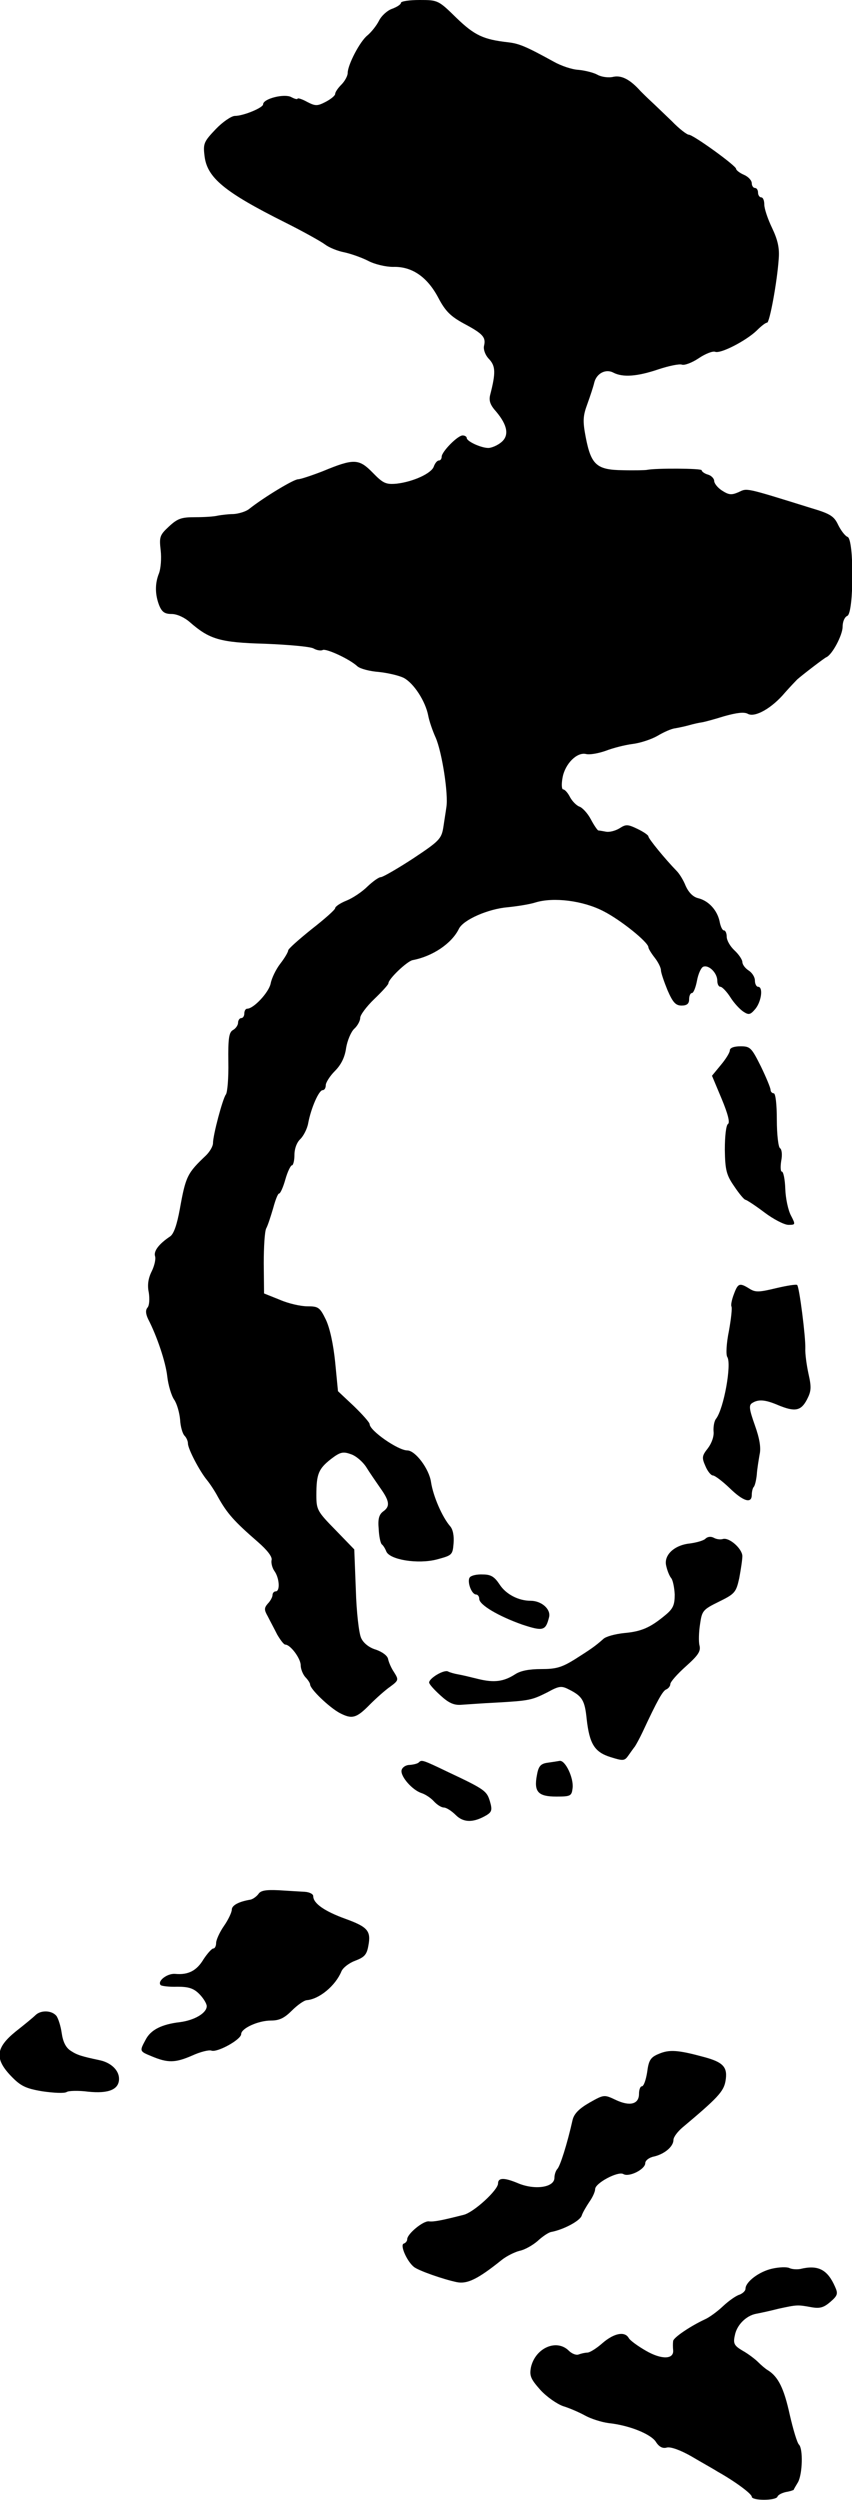 <?xml version="1.0" standalone="no"?>
<!DOCTYPE svg PUBLIC "-//W3C//DTD SVG 20010904//EN"
 "http://www.w3.org/TR/2001/REC-SVG-20010904/DTD/svg10.dtd">
<svg version="1.0" xmlns="http://www.w3.org/2000/svg"
 width="272pt" height="798pt" viewBox="0 0 272 798"
 preserveAspectRatio="xMidYMid meet">
<g transform="translate(0,798) scale(0.1,-0.1)"
fill="#000000" stroke="none">
<path d="M1280 7971 c0 -5 -12 -13 -28 -19 -15 -5 -34 -22 -42 -38 -8 -16 -25
-37 -37 -47 -24 -19 -63 -94 -63 -120 0 -9 -9 -26 -20 -37 -11 -11 -20 -24
-20 -30 0 -5 -13 -16 -30 -25 -27 -14 -33 -14 -60 0 -16 9 -30 13 -30 10 0 -3
-9 -1 -20 5 -22 12 -90 -5 -90 -23 0 -11 -63 -37 -90 -37 -11 0 -39 -19 -61
-42 -38 -40 -41 -46 -36 -86 8 -69 63 -115 257 -212 58 -29 115 -61 127 -70
13 -10 40 -21 60 -25 20 -4 55 -16 77 -27 22 -12 58 -20 81 -20 60 2 109 -32
144 -98 23 -44 40 -60 82 -83 62 -33 71 -44 64 -72 -2 -11 4 -29 17 -42 20
-22 21 -43 3 -113 -5 -19 0 -33 19 -54 37 -44 42 -77 16 -98 -12 -10 -31 -18
-41 -18 -23 0 -69 21 -69 32 0 4 -6 8 -13 8 -16 0 -67 -52 -67 -68 0 -7 -4
-12 -9 -12 -5 0 -12 -8 -16 -19 -7 -22 -66 -49 -119 -55 -34 -3 -43 1 -76 35
-44 45 -60 46 -159 5 -36 -14 -72 -26 -80 -26 -15 -1 -108 -57 -156 -95 -10
-8 -33 -15 -50 -16 -16 0 -39 -3 -50 -5 -11 -3 -43 -5 -72 -5 -44 0 -56 -4
-84 -30 -29 -27 -31 -33 -26 -76 3 -26 0 -58 -5 -72 -14 -34 -13 -69 0 -103 9
-22 18 -28 40 -28 17 0 41 -11 58 -26 63 -55 96 -65 240 -69 74 -3 144 -9 155
-15 10 -6 24 -8 29 -5 10 6 85 -28 111 -52 9 -8 40 -16 68 -18 28 -3 64 -11
80 -19 32 -17 69 -74 78 -120 3 -17 14 -49 24 -71 20 -46 41 -180 34 -222 -2
-15 -7 -45 -10 -66 -6 -35 -14 -43 -97 -98 -49 -32 -96 -59 -102 -59 -7 0 -26
-14 -43 -30 -17 -17 -47 -37 -67 -45 -20 -8 -36 -19 -36 -24 0 -5 -34 -35 -75
-67 -41 -33 -75 -63 -75 -68 0 -5 -11 -24 -25 -42 -14 -18 -28 -47 -31 -64 -6
-28 -54 -80 -75 -80 -5 0 -9 -7 -9 -15 0 -8 -4 -15 -10 -15 -5 0 -10 -7 -10
-15 0 -7 -7 -18 -16 -23 -13 -7 -16 -26 -15 -102 1 -51 -3 -98 -8 -104 -10
-13 -41 -129 -41 -155 0 -10 -10 -27 -22 -39 -60 -57 -65 -66 -84 -172 -9 -49
-19 -79 -31 -87 -36 -24 -53 -47 -48 -63 3 -9 -2 -31 -11 -49 -11 -22 -14 -44
-9 -67 3 -20 2 -41 -4 -48 -7 -8 -6 -20 2 -37 28 -54 56 -137 61 -183 3 -27
13 -61 22 -74 9 -13 17 -42 19 -64 1 -22 8 -45 14 -51 6 -6 11 -17 11 -25 0
-17 37 -88 61 -117 9 -11 25 -35 35 -54 29 -52 51 -77 127 -143 30 -26 47 -48
44 -58 -2 -9 2 -25 9 -35 16 -22 19 -65 4 -65 -5 0 -10 -5 -10 -12 0 -6 -7
-19 -15 -27 -12 -14 -12 -20 0 -41 7 -14 21 -40 30 -58 10 -17 21 -32 26 -32
16 0 49 -44 49 -66 0 -12 7 -29 15 -38 8 -8 15 -19 15 -23 0 -15 61 -73 94
-91 40 -21 54 -17 97 27 20 20 49 46 65 57 27 20 27 22 12 46 -9 13 -17 32
-19 42 -2 11 -19 23 -39 30 -21 6 -40 21 -47 37 -7 14 -15 83 -17 154 l-5 129
-60 62 c-58 59 -61 65 -61 111 0 68 7 84 46 115 30 23 39 25 64 16 16 -5 38
-24 49 -41 11 -18 32 -48 45 -67 30 -42 32 -59 9 -75 -13 -10 -17 -24 -14 -56
1 -24 6 -46 10 -49 4 -3 10 -12 14 -22 10 -27 101 -42 162 -26 48 13 50 14 53
51 2 24 -2 45 -11 55 -25 29 -54 95 -61 141 -6 42 -50 101 -76 101 -29 0 -120
63 -120 84 0 5 -23 31 -51 58 l-50 47 -9 93 c-6 58 -17 109 -30 136 -19 39
-24 42 -59 42 -21 0 -61 9 -88 21 l-50 20 -1 96 c0 52 3 103 8 112 5 9 14 37
22 64 7 26 15 47 19 47 4 0 13 20 20 45 7 25 17 45 21 45 4 0 8 15 8 33 0 21
8 41 19 51 10 10 22 33 25 51 9 48 34 105 46 105 6 0 10 7 10 16 0 8 13 29 29
45 20 20 32 44 36 74 4 24 16 52 26 61 10 9 19 25 19 35 0 9 20 36 45 60 25
24 45 46 45 50 0 14 59 70 77 74 64 12 125 53 148 100 14 29 94 64 157 69 29
3 68 9 87 15 58 18 153 6 218 -28 55 -28 143 -99 143 -115 0 -4 9 -19 20 -33
11 -14 20 -32 20 -40 0 -8 10 -37 21 -64 17 -39 26 -49 45 -49 17 0 24 6 24
20 0 11 4 20 9 20 5 0 12 18 16 39 4 22 13 42 20 45 18 7 45 -20 45 -45 0 -10
4 -19 10 -19 5 0 20 -15 32 -34 12 -19 31 -39 42 -46 17 -11 22 -9 38 10 19
24 25 70 8 70 -5 0 -10 9 -10 20 0 11 -9 25 -20 32 -11 7 -20 19 -20 27 0 7
-11 24 -25 37 -14 13 -25 32 -25 44 0 11 -4 20 -9 20 -5 0 -11 13 -14 30 -8
35 -35 65 -69 73 -16 4 -30 19 -39 39 -7 18 -20 39 -29 48 -37 38 -90 103 -90
110 0 4 -16 15 -35 24 -31 15 -37 15 -57 2 -13 -8 -32 -13 -43 -11 -11 2 -22
4 -25 4 -3 1 -14 17 -24 36 -10 19 -27 37 -36 40 -9 3 -23 17 -30 30 -7 14
-17 25 -22 25 -5 0 -6 17 -2 38 8 44 46 82 75 75 11 -3 39 2 62 10 23 9 62 19
86 22 25 3 61 15 80 26 20 12 45 23 56 24 11 2 31 6 45 10 14 4 32 8 40 9 8 1
41 10 73 20 40 11 63 14 75 7 23 -12 77 19 118 68 16 18 34 37 39 42 17 15 86
68 93 71 19 8 52 71 52 97 0 16 6 31 15 35 21 8 22 244 1 252 -8 3 -21 20 -30
38 -13 28 -25 36 -86 54 -215 67 -204 64 -232 51 -23 -10 -31 -9 -53 5 -14 9
-25 23 -25 31 0 7 -9 17 -20 20 -11 3 -20 10 -20 14 0 6 -146 7 -175 1 -5 -1
-40 -2 -77 -1 -83 1 -101 17 -118 105 -10 52 -9 68 5 106 9 25 19 55 22 68 7
30 37 46 62 32 30 -15 75 -12 143 11 33 11 67 18 75 15 8 -3 32 6 53 20 22 15
46 24 53 21 18 -7 100 36 133 68 14 14 28 25 33 25 8 0 32 130 37 203 3 35 -3
61 -21 99 -14 29 -25 62 -25 75 0 13 -4 23 -10 23 -5 0 -10 7 -10 15 0 8 -4
15 -10 15 -5 0 -10 7 -10 15 0 9 -11 21 -25 27 -14 6 -25 15 -25 19 0 10 -137
109 -151 109 -6 0 -31 19 -54 43 -24 23 -54 52 -67 64 -13 12 -27 26 -33 32
-33 37 -60 51 -86 46 -15 -4 -38 -1 -51 6 -12 7 -40 14 -61 16 -21 1 -56 13
-79 26 -89 49 -111 58 -146 62 -79 9 -107 22 -165 78 -57 56 -59 57 -117 57
-33 0 -60 -4 -60 -9z"/>
<path d="M2330 4627 c0 -7 -13 -28 -29 -47 l-28 -34 31 -74 c20 -48 27 -76 20
-80 -6 -4 -10 -39 -10 -82 1 -65 5 -81 30 -117 16 -24 32 -43 36 -43 3 0 31
-18 60 -40 29 -22 64 -40 77 -40 23 0 23 1 8 30 -9 17 -17 55 -18 85 -1 30 -6
55 -11 55 -4 0 -5 15 -2 34 4 20 2 37 -4 41 -5 3 -10 43 -10 91 0 49 -4 84
-10 84 -5 0 -10 5 -10 11 0 6 -14 40 -31 75 -30 60 -34 64 -65 64 -21 0 -34
-5 -34 -13z"/>
<path d="M2343 3849 c-7 -18 -10 -35 -8 -39 3 -5 -1 -40 -8 -79 -8 -39 -10
-76 -5 -83 14 -23 -11 -164 -36 -197 -6 -7 -9 -26 -8 -40 2 -16 -6 -38 -18
-54 -19 -24 -20 -30 -8 -57 7 -17 18 -30 24 -30 6 0 30 -18 53 -40 44 -43 71
-51 71 -22 0 10 3 22 6 25 4 4 8 21 10 39 1 18 6 47 9 65 5 21 0 51 -15 93
-18 51 -20 64 -9 71 20 13 42 11 82 -6 55 -23 74 -19 93 17 14 27 15 39 5 83
-6 28 -11 64 -10 81 1 37 -19 195 -26 202 -2 3 -33 -2 -67 -10 -54 -13 -66
-14 -85 -2 -32 20 -37 18 -50 -17z"/>
<path d="M2252 3068 c-6 -6 -28 -12 -49 -15 -51 -5 -85 -38 -76 -72 3 -14 10
-32 16 -39 5 -6 10 -30 11 -52 0 -33 -5 -45 -29 -65 -48 -40 -76 -53 -132 -58
-29 -3 -59 -11 -67 -19 -26 -23 -39 -32 -91 -65 -42 -26 -60 -31 -107 -31 -38
0 -66 -5 -84 -17 -36 -23 -66 -27 -116 -15 -24 6 -53 13 -65 15 -12 2 -26 6
-32 9 -12 8 -61 -21 -61 -35 0 -5 16 -23 36 -41 26 -24 43 -32 67 -30 18 1 68
5 112 7 106 6 113 8 163 33 38 21 45 21 70 8 41 -21 49 -34 55 -94 9 -79 25
-105 76 -121 41 -13 45 -12 57 5 7 10 17 24 21 29 4 6 15 26 24 45 48 103 65
133 76 137 7 3 13 11 13 17 0 7 22 32 50 57 39 35 48 48 43 67 -3 12 -2 43 2
68 6 42 9 46 60 71 51 25 55 30 65 75 5 27 10 59 10 71 -1 24 -43 61 -63 54
-7 -2 -19 -1 -28 4 -9 5 -20 4 -27 -3z"/>
<path d="M1500 2945 c-10 -12 5 -55 20 -55 5 0 10 -6 10 -14 0 -19 61 -55 137
-82 67 -22 75 -20 86 24 6 25 -24 52 -59 52 -39 0 -79 21 -99 52 -16 24 -27
32 -53 32 -19 1 -37 -3 -42 -9z"/>
<path d="M1337 2354 c-4 -4 -17 -7 -29 -8 -13 0 -24 -8 -26 -17 -4 -20 35 -64
64 -73 12 -4 29 -15 39 -26 10 -11 24 -20 32 -20 8 0 25 -11 38 -24 25 -25 57
-25 99 0 16 10 18 17 10 44 -10 33 -16 38 -135 94 -81 39 -83 39 -92 30z"/>
<path d="M1748 2353 c-22 -3 -29 -11 -34 -40 -10 -53 4 -68 62 -68 46 0 49 2
52 27 4 32 -23 89 -41 87 -6 -1 -24 -4 -39 -6z"/>
<path d="M825 1934 c-6 -8 -17 -16 -25 -18 -37 -6 -60 -18 -60 -32 0 -8 -11
-32 -25 -52 -14 -20 -25 -45 -25 -54 0 -10 -4 -18 -9 -18 -5 0 -19 -16 -31
-34 -22 -37 -49 -51 -91 -47 -25 2 -58 -23 -46 -36 4 -3 28 -6 53 -5 36 0 52
-5 70 -23 13 -13 24 -31 24 -39 0 -22 -39 -45 -85 -51 -60 -7 -94 -25 -110
-56 -20 -37 -20 -37 19 -53 52 -22 76 -21 129 2 26 12 54 19 62 16 18 -7 95
35 95 53 0 18 54 43 95 43 27 0 43 8 67 32 17 17 38 32 47 33 40 3 92 46 111
92 5 12 25 27 44 34 29 11 37 19 42 48 9 47 -2 60 -74 86 -66 24 -102 49 -102
72 0 7 -12 13 -27 14 -16 1 -53 3 -83 5 -42 2 -58 -1 -65 -12z"/>
<path d="M113 1547 c-7 -7 -35 -30 -63 -52 -64 -52 -68 -87 -14 -143 30 -31
46 -39 100 -48 35 -5 70 -7 77 -2 6 4 37 5 68 1 66 -7 99 7 99 41 0 27 -25 51
-60 59 -61 13 -74 17 -95 31 -15 10 -24 28 -28 56 -3 22 -11 47 -17 55 -15 18
-50 19 -67 2z"/>
<path d="M2104 1424 c-27 -11 -33 -20 -38 -59 -4 -25 -11 -45 -17 -45 -5 0 -9
-11 -9 -24 0 -33 -29 -41 -75 -19 -36 17 -37 17 -83 -9 -33 -19 -49 -35 -54
-55 -17 -76 -40 -149 -49 -157 -5 -6 -9 -18 -9 -28 0 -31 -63 -40 -117 -17
-43 18 -63 18 -63 -1 0 -21 -76 -91 -109 -100 -71 -18 -96 -23 -112 -21 -18 2
-69 -40 -69 -57 0 -6 -5 -12 -11 -14 -13 -4 10 -57 33 -75 16 -12 93 -39 136
-48 34 -7 68 10 144 71 15 12 41 25 57 29 16 3 42 18 57 31 15 14 34 27 43 29
39 7 92 35 98 52 3 10 15 30 25 45 10 14 18 32 18 40 0 19 73 58 90 48 18 -11
70 15 70 35 0 8 12 18 28 21 34 8 62 32 62 53 0 9 13 26 28 39 112 94 132 115
138 148 8 45 -6 61 -70 78 -81 22 -109 24 -142 10z"/>
<path d="M2465 738 c-41 -9 -85 -42 -85 -64 0 -7 -9 -15 -19 -19 -11 -3 -35
-20 -53 -37 -18 -17 -44 -36 -58 -42 -47 -22 -100 -58 -101 -69 -1 -7 -1 -20
0 -29 3 -30 -37 -31 -87 -2 -26 15 -51 33 -55 41 -13 22 -47 15 -84 -17 -18
-16 -40 -30 -48 -30 -7 0 -20 -3 -28 -6 -8 -3 -22 3 -31 12 -39 39 -107 9
-121 -53 -5 -27 -1 -37 30 -72 20 -22 53 -45 73 -52 20 -6 52 -20 70 -30 18
-10 52 -21 75 -24 66 -7 135 -35 151 -60 10 -16 22 -22 35 -18 12 3 43 -8 78
-28 32 -19 70 -40 84 -49 57 -32 109 -71 109 -80 0 -13 77 -13 82 0 2 6 14 12
27 15 13 2 24 6 25 7 0 2 7 13 14 25 14 27 16 105 3 119 -6 5 -19 49 -30 97
-18 82 -36 120 -70 141 -7 4 -21 16 -31 26 -9 9 -31 26 -49 36 -27 16 -31 23
-25 49 6 33 36 63 68 69 11 2 44 9 71 16 60 13 61 13 105 5 28 -5 40 -1 61 17
23 20 25 26 15 48 -24 55 -54 71 -111 57 -11 -2 -27 -1 -35 3 -8 4 -33 3 -55
-2z"/>
</g>
</svg>
